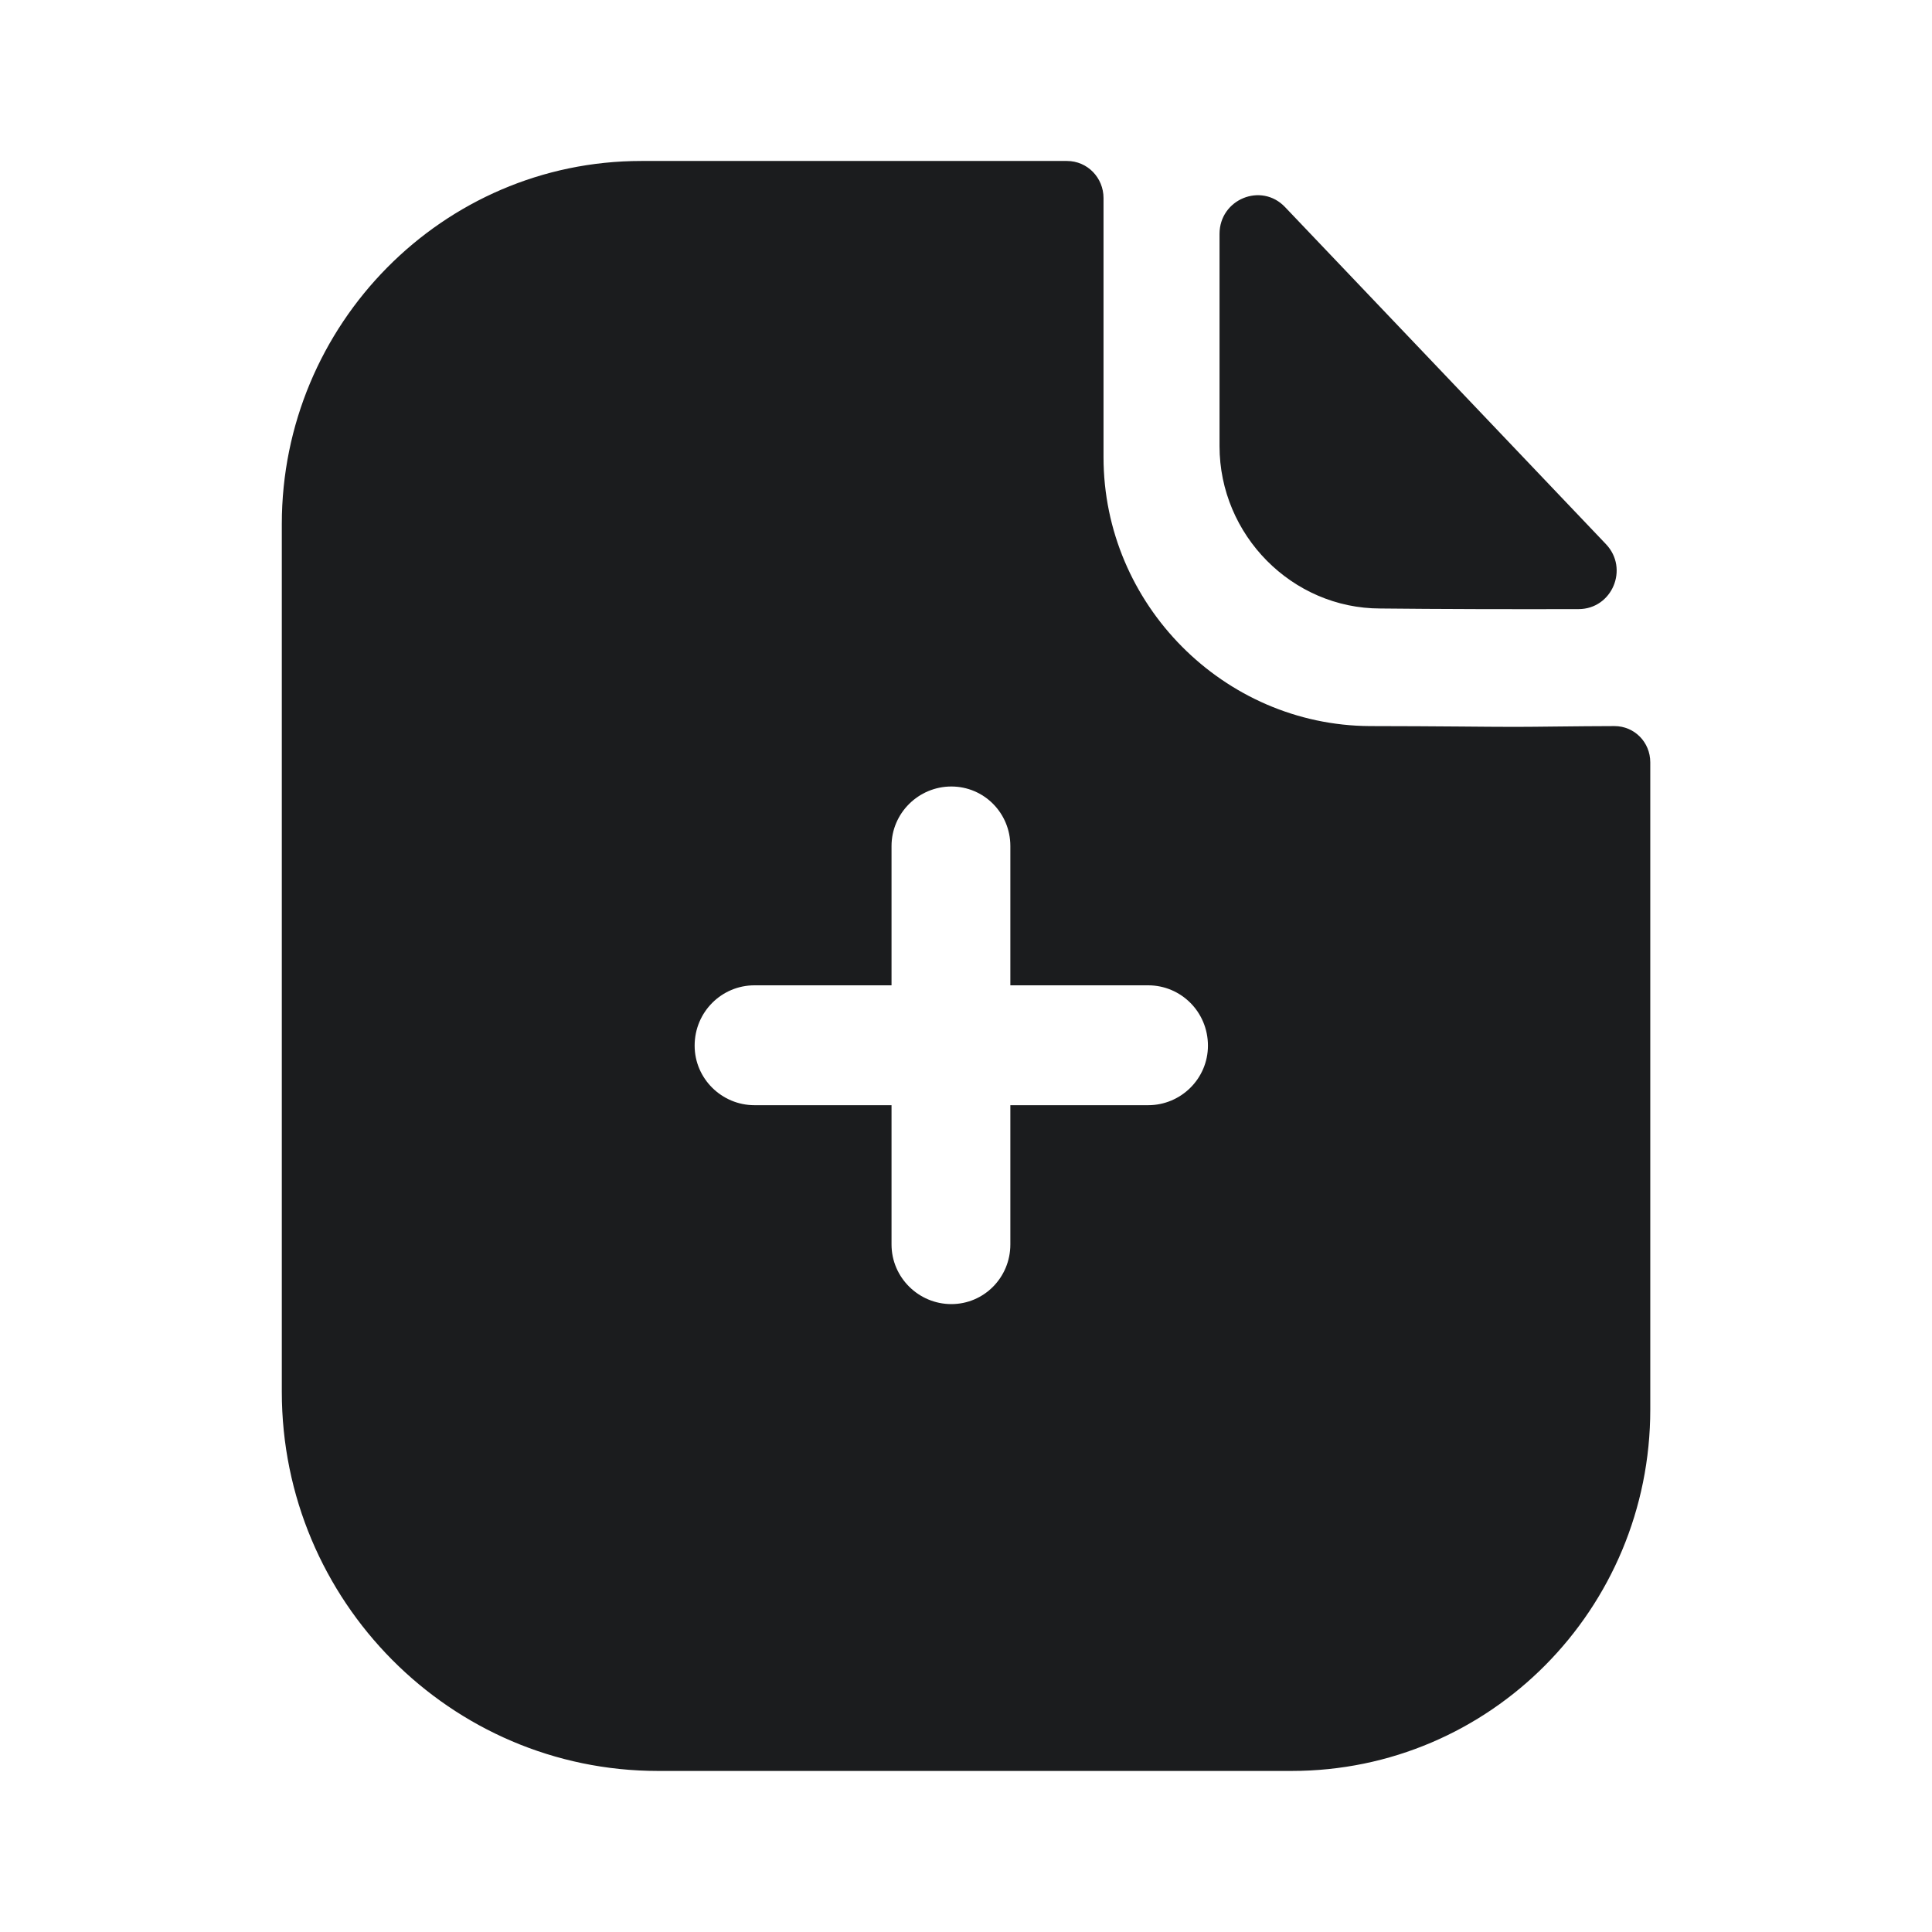<?xml version="1.0" encoding="UTF-8"?> <svg xmlns="http://www.w3.org/2000/svg" width="22" height="22" viewBox="0 0 22 22" fill="none"><path fill-rule="evenodd" clip-rule="evenodd" d="M11.505 12.585H13.075C13.447 12.585 13.755 12.283 13.755 11.907C13.755 11.522 13.447 11.22 13.075 11.22H11.505V9.634C11.505 9.258 11.205 8.956 10.833 8.956C10.461 8.956 10.152 9.258 10.152 9.634V11.22H8.591C8.219 11.22 7.91 11.522 7.91 11.907C7.91 12.283 8.219 12.585 8.591 12.585H10.152V14.171C10.152 14.547 10.461 14.85 10.833 14.85C11.205 14.85 11.505 14.547 11.505 14.171V12.585ZM17.727 8.273C17.941 8.271 18.173 8.268 18.384 8.268C18.611 8.268 18.792 8.451 18.792 8.681V16.05C18.792 18.324 16.968 20.166 14.708 20.166H7.493C5.133 20.166 3.209 18.232 3.209 15.849V5.967C3.209 3.694 5.042 1.833 7.302 1.833H12.149C12.385 1.833 12.566 2.026 12.566 2.255V5.206C12.566 6.884 13.937 8.259 15.598 8.268C15.986 8.268 16.328 8.271 16.627 8.273C16.86 8.275 17.067 8.277 17.249 8.277C17.379 8.277 17.546 8.275 17.727 8.273ZM17.976 6.936C17.23 6.938 16.351 6.936 15.718 6.929C14.714 6.929 13.887 6.094 13.887 5.08V2.664C13.887 2.269 14.362 2.073 14.633 2.358C15.125 2.874 15.801 3.584 16.473 4.29C17.143 4.994 17.809 5.694 18.287 6.196C18.552 6.474 18.358 6.935 17.976 6.936Z" fill="#1B1C1E"></path></svg> 